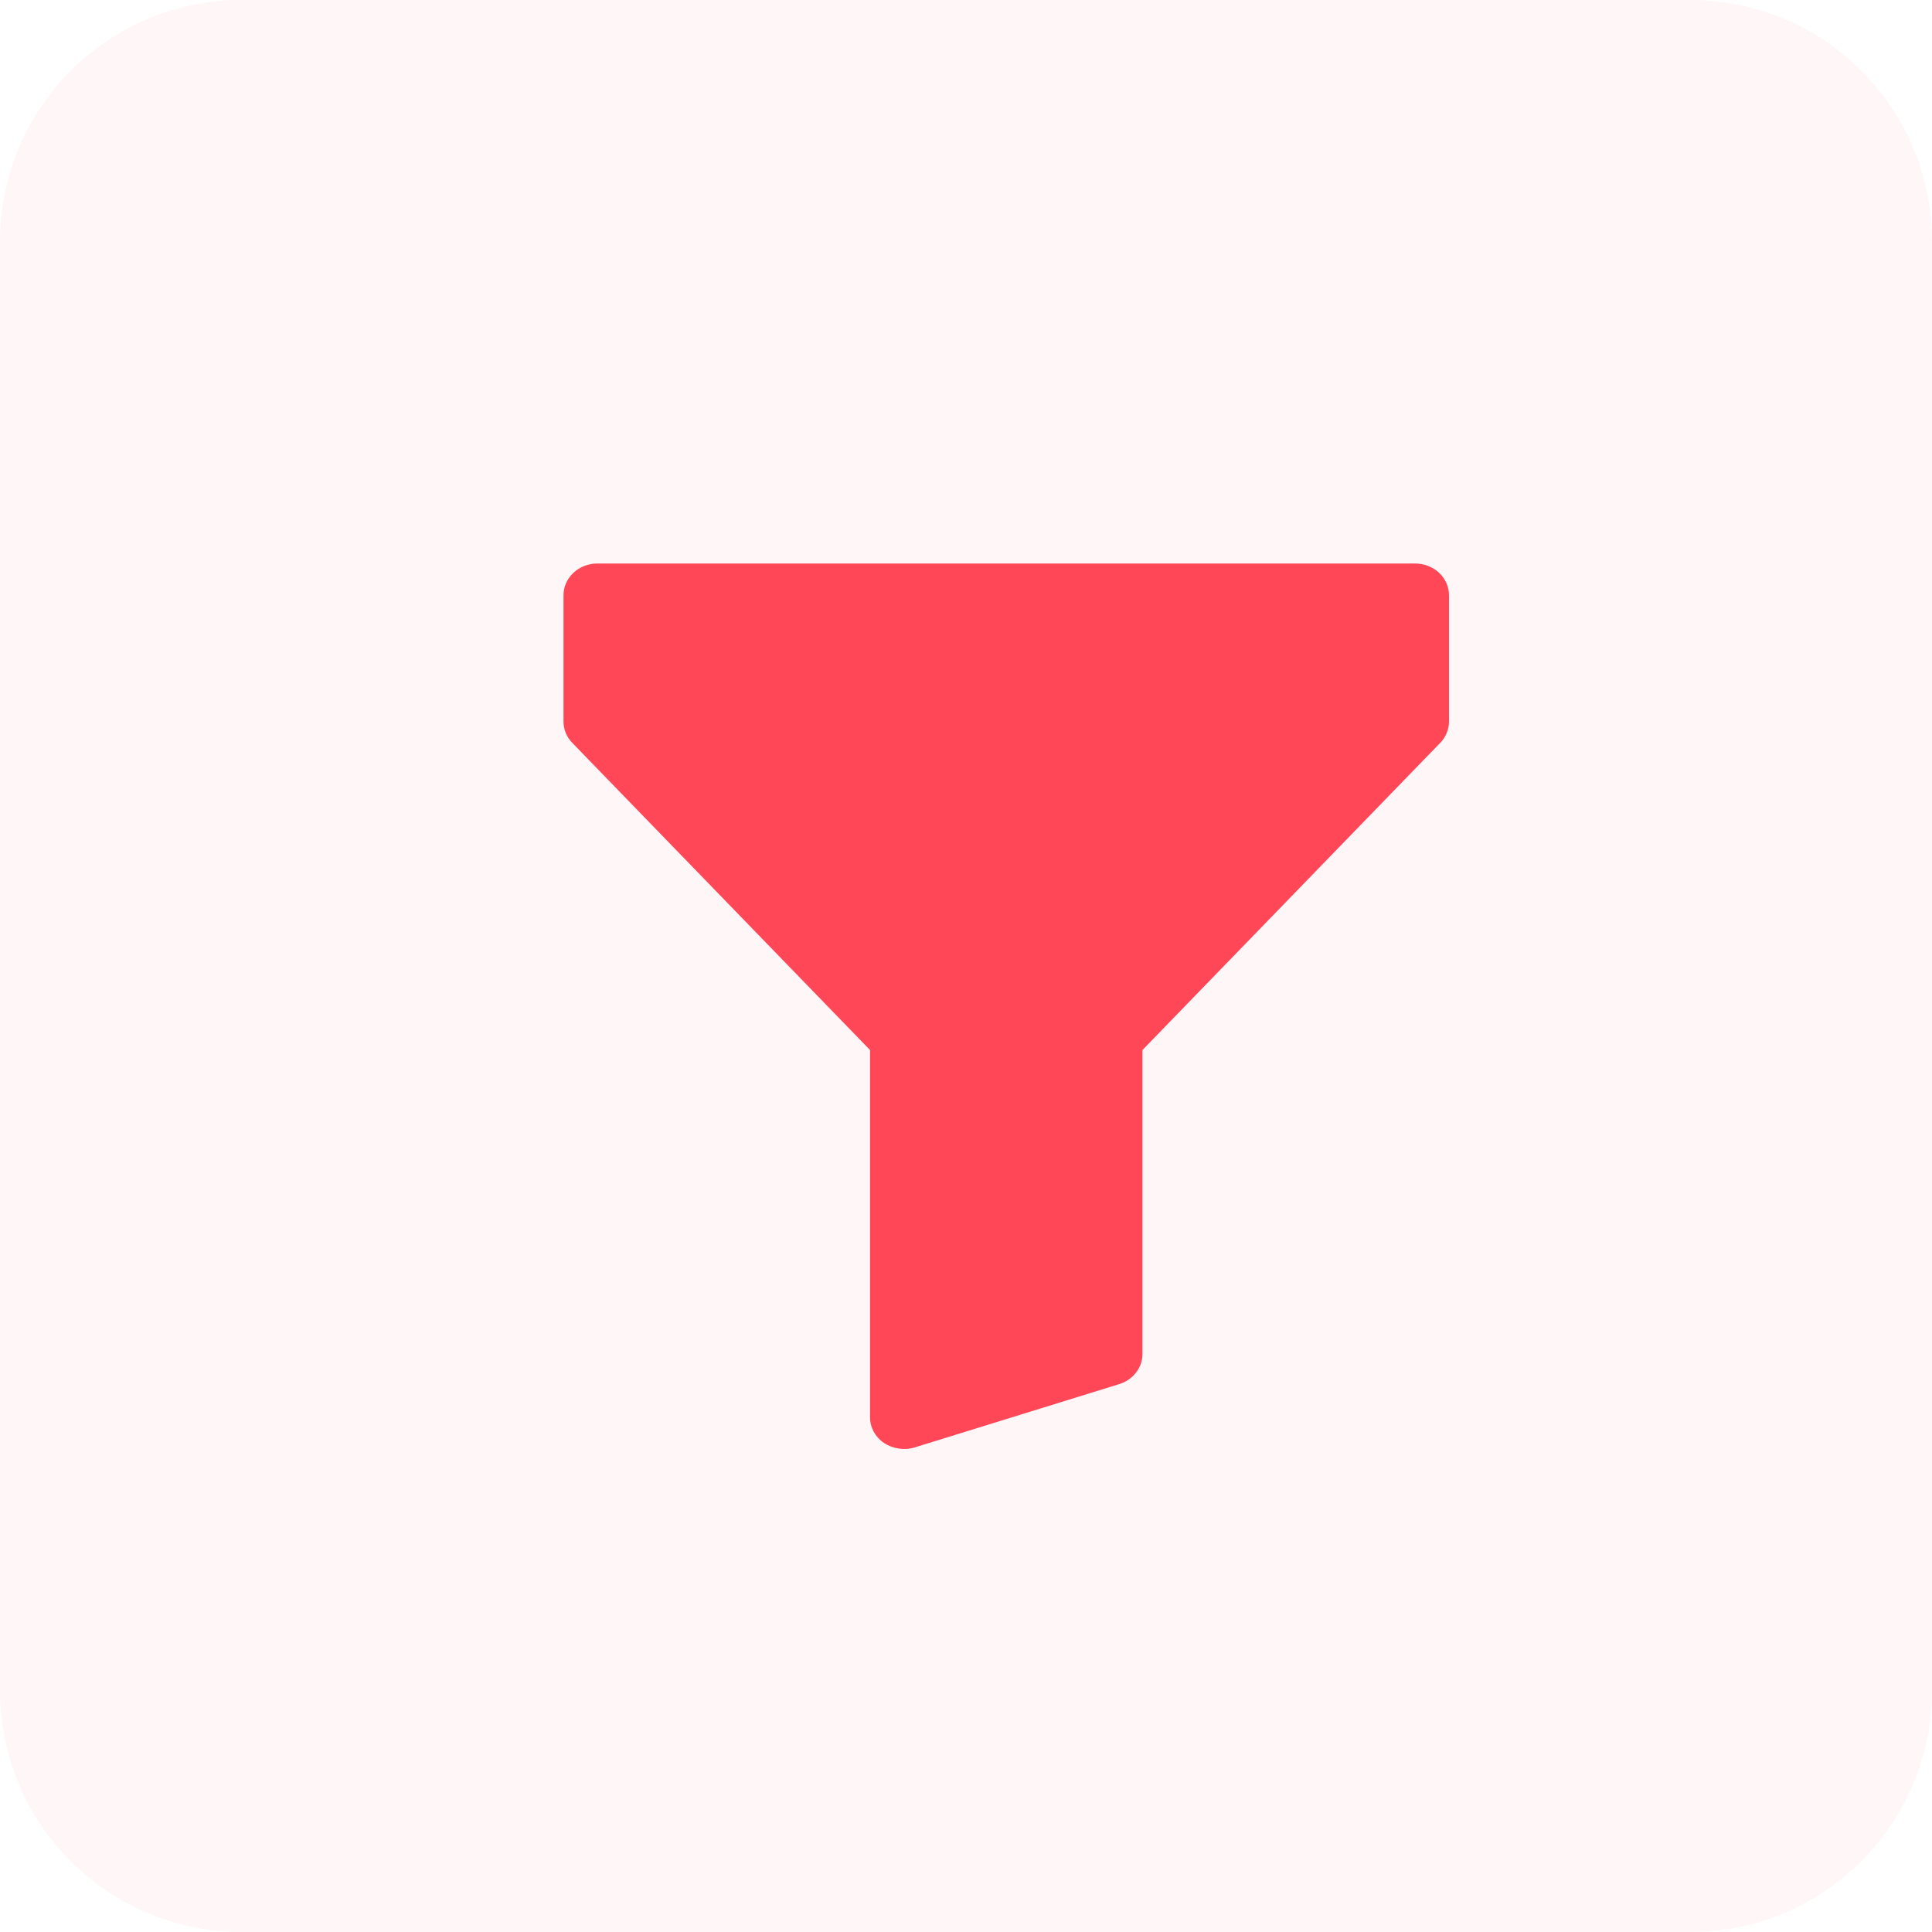 <svg width="24" height="24" viewBox="0 0 24 24" fill="none" xmlns="http://www.w3.org/2000/svg">
<g clip-path="url(#clip0_1_23)">
<path d="M21 0H3C1.343 0 0 1.343 0 3V21C0 22.657 1.343 24 3 24H21C22.657 24 24 22.657 24 21V3C24 1.343 22.657 0 21 0Z" fill="#FF4757" fill-opacity="0.05"/>
<path d="M7 7.393C7 7.289 7.045 7.189 7.124 7.115C7.203 7.041 7.311 7 7.423 7H17.577C17.689 7 17.797 7.041 17.876 7.115C17.955 7.189 18 7.289 18 7.393V8.964C18 9.061 17.961 9.155 17.892 9.227L14.192 13.044V16.822C14.192 16.904 14.164 16.984 14.112 17.051C14.06 17.118 13.987 17.168 13.903 17.194L11.364 17.98C11.301 18 11.233 18.005 11.167 17.995C11.101 17.986 11.038 17.962 10.983 17.926C10.929 17.89 10.885 17.842 10.854 17.786C10.824 17.731 10.808 17.67 10.808 17.607V13.044L7.108 9.227C7.039 9.155 7 9.061 7 8.964V7.393Z" fill="#FF4757"/>
</g>
<defs>
<clipPath id="clip0_1_23">
<rect width="24" height="24" fill="white"/>
</clipPath>
</defs>
</svg>
